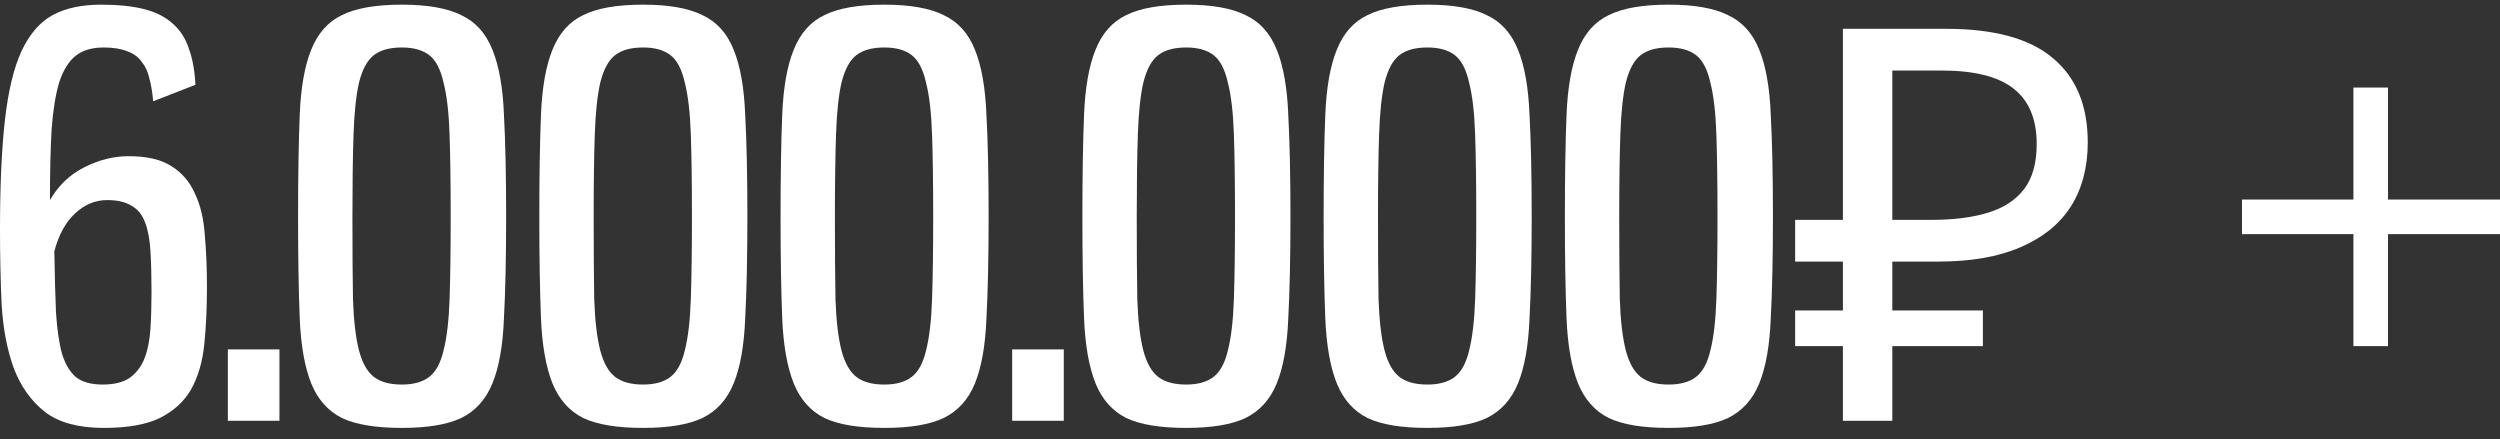 <?xml version="1.0" encoding="UTF-8"?> <svg xmlns="http://www.w3.org/2000/svg" width="165" height="29" viewBox="0 0 165 29" fill="none"><rect x="0" y="0" width="165" height="29" fill="#333333" stroke="none"/> <path d="M10.109 6.684C10.06 6.105 9.976 5.597 9.855 5.163C9.758 4.728 9.589 4.366 9.348 4.076C9.13 3.762 8.816 3.532 8.406 3.387C7.995 3.218 7.476 3.134 6.848 3.134C6.075 3.134 5.459 3.315 5 3.677C4.541 4.04 4.179 4.619 3.913 5.416C3.672 6.213 3.502 7.252 3.406 8.532C3.333 9.812 3.297 11.37 3.297 13.206C3.853 12.24 4.614 11.515 5.58 11.032C6.546 10.549 7.512 10.308 8.478 10.308C9.686 10.308 10.628 10.525 11.304 10.96C12.005 11.395 12.524 11.998 12.862 12.771C13.225 13.52 13.442 14.426 13.514 15.489C13.611 16.552 13.659 17.699 13.659 18.931C13.659 20.332 13.599 21.612 13.478 22.771C13.357 23.907 13.068 24.885 12.609 25.706C12.15 26.503 11.461 27.131 10.543 27.59C9.65 28.025 8.418 28.242 6.848 28.242C5.181 28.242 3.889 27.892 2.971 27.192C2.053 26.467 1.365 25.501 0.906 24.293C0.471 23.085 0.205 21.697 0.109 20.127C0.036 18.556 0 16.902 0 15.163C0 12.24 0.109 9.825 0.326 7.916C0.543 6.008 0.906 4.498 1.413 3.387C1.944 2.252 2.633 1.455 3.478 0.996C4.324 0.537 5.386 0.308 6.667 0.308C7.778 0.308 8.72 0.404 9.493 0.597C10.266 0.791 10.894 1.105 11.377 1.54C11.884 1.974 12.246 2.53 12.464 3.206C12.705 3.858 12.85 4.655 12.899 5.597L10.109 6.684ZM3.587 16.576C3.611 18.17 3.647 19.523 3.696 20.634C3.768 21.745 3.901 22.651 4.094 23.351C4.312 24.052 4.626 24.571 5.036 24.909C5.447 25.223 6.027 25.38 6.775 25.38C7.524 25.38 8.116 25.235 8.551 24.945C8.986 24.631 9.312 24.209 9.529 23.677C9.746 23.122 9.879 22.47 9.928 21.721C9.976 20.972 10 20.151 10 19.257C10 18.194 9.976 17.288 9.928 16.54C9.879 15.767 9.758 15.139 9.565 14.655C9.372 14.148 9.07 13.786 8.659 13.569C8.273 13.327 7.742 13.206 7.065 13.206C6.292 13.206 5.592 13.496 4.964 14.076C4.336 14.655 3.877 15.489 3.587 16.576Z" fill="white"></path> <path d="M15.038 27.771V23.061H18.444V27.771H15.038Z" fill="white"></path> <path d="M26.521 28.242C24.806 28.242 23.489 28.025 22.571 27.59C21.654 27.131 20.977 26.37 20.542 25.308C20.108 24.221 19.854 22.784 19.782 20.996C19.709 19.209 19.673 16.974 19.673 14.293C19.673 11.612 19.709 9.378 19.782 7.59C19.854 5.779 20.108 4.341 20.542 3.279C20.977 2.192 21.654 1.431 22.571 0.996C23.489 0.537 24.806 0.308 26.521 0.308C28.212 0.308 29.516 0.537 30.434 0.996C31.376 1.431 32.064 2.192 32.499 3.279C32.934 4.341 33.187 5.767 33.26 7.554C33.356 9.341 33.405 11.588 33.405 14.293C33.405 16.974 33.356 19.221 33.26 21.032C33.187 22.82 32.934 24.245 32.499 25.308C32.064 26.37 31.376 27.131 30.434 27.59C29.516 28.025 28.212 28.242 26.521 28.242ZM26.521 25.38C27.294 25.38 27.898 25.211 28.332 24.873C28.767 24.535 29.081 23.955 29.274 23.134C29.492 22.288 29.625 21.153 29.673 19.728C29.721 18.279 29.745 16.467 29.745 14.293C29.745 12.119 29.721 10.32 29.673 8.895C29.625 7.445 29.492 6.298 29.274 5.453C29.081 4.583 28.767 3.979 28.332 3.641C27.898 3.303 27.294 3.134 26.521 3.134C25.724 3.134 25.108 3.303 24.673 3.641C24.238 3.979 23.912 4.583 23.695 5.453C23.501 6.298 23.381 7.445 23.332 8.895C23.284 10.32 23.26 12.119 23.26 14.293C23.26 16.467 23.272 18.279 23.296 19.728C23.344 21.153 23.477 22.288 23.695 23.134C23.912 23.955 24.238 24.535 24.673 24.873C25.108 25.211 25.724 25.38 26.521 25.38Z" fill="white"></path> <path d="M42.443 28.242C40.728 28.242 39.412 28.025 38.494 27.59C37.576 27.131 36.9 26.37 36.465 25.308C36.03 24.221 35.776 22.784 35.704 20.996C35.631 19.209 35.595 16.974 35.595 14.293C35.595 11.612 35.631 9.378 35.704 7.59C35.776 5.779 36.03 4.341 36.465 3.279C36.9 2.192 37.576 1.431 38.494 0.996C39.412 0.537 40.728 0.308 42.443 0.308C44.134 0.308 45.438 0.537 46.356 0.996C47.298 1.431 47.986 2.192 48.421 3.279C48.856 4.341 49.11 5.767 49.182 7.554C49.279 9.341 49.327 11.588 49.327 14.293C49.327 16.974 49.279 19.221 49.182 21.032C49.11 22.82 48.856 24.245 48.421 25.308C47.986 26.37 47.298 27.131 46.356 27.59C45.438 28.025 44.134 28.242 42.443 28.242ZM42.443 25.38C43.216 25.38 43.82 25.211 44.255 24.873C44.689 24.535 45.003 23.955 45.197 23.134C45.414 22.288 45.547 21.153 45.595 19.728C45.644 18.279 45.668 16.467 45.668 14.293C45.668 12.119 45.644 10.32 45.595 8.895C45.547 7.445 45.414 6.298 45.197 5.453C45.003 4.583 44.689 3.979 44.255 3.641C43.82 3.303 43.216 3.134 42.443 3.134C41.646 3.134 41.03 3.303 40.595 3.641C40.16 3.979 39.834 4.583 39.617 5.453C39.424 6.298 39.303 7.445 39.255 8.895C39.206 10.32 39.182 12.119 39.182 14.293C39.182 16.467 39.194 18.279 39.218 19.728C39.267 21.153 39.4 22.288 39.617 23.134C39.834 23.955 40.16 24.535 40.595 24.873C41.03 25.211 41.646 25.38 42.443 25.38Z" fill="white"></path> <path d="M58.365 28.242C56.65 28.242 55.334 28.025 54.416 27.59C53.498 27.131 52.822 26.37 52.387 25.308C51.952 24.221 51.699 22.784 51.626 20.996C51.554 19.209 51.517 16.974 51.517 14.293C51.517 11.612 51.554 9.378 51.626 7.59C51.699 5.779 51.952 4.341 52.387 3.279C52.822 2.192 53.498 1.431 54.416 0.996C55.334 0.537 56.65 0.308 58.365 0.308C60.056 0.308 61.36 0.537 62.278 0.996C63.22 1.431 63.909 2.192 64.344 3.279C64.778 4.341 65.032 5.767 65.104 7.554C65.201 9.341 65.249 11.588 65.249 14.293C65.249 16.974 65.201 19.221 65.104 21.032C65.032 22.82 64.778 24.245 64.344 25.308C63.909 26.37 63.22 27.131 62.278 27.59C61.36 28.025 60.056 28.242 58.365 28.242ZM58.365 25.38C59.138 25.38 59.742 25.211 60.177 24.873C60.612 24.535 60.926 23.955 61.119 23.134C61.336 22.288 61.469 21.153 61.517 19.728C61.566 18.279 61.59 16.467 61.59 14.293C61.59 12.119 61.566 10.32 61.517 8.895C61.469 7.445 61.336 6.298 61.119 5.453C60.926 4.583 60.612 3.979 60.177 3.641C59.742 3.303 59.138 3.134 58.365 3.134C57.568 3.134 56.952 3.303 56.517 3.641C56.083 3.979 55.757 4.583 55.539 5.453C55.346 6.298 55.225 7.445 55.177 8.895C55.129 10.32 55.104 12.119 55.104 14.293C55.104 16.467 55.116 18.279 55.141 19.728C55.189 21.153 55.322 22.288 55.539 23.134C55.757 23.955 56.083 24.535 56.517 24.873C56.952 25.211 57.568 25.38 58.365 25.38Z" fill="white"></path> <path d="M66.803 27.771V23.061H70.209V27.771H66.803Z" fill="white"></path> <path d="M78.286 28.242C76.571 28.242 75.254 28.025 74.337 27.59C73.419 27.131 72.742 26.37 72.308 25.308C71.873 24.221 71.619 22.784 71.547 20.996C71.474 19.209 71.438 16.974 71.438 14.293C71.438 11.612 71.474 9.378 71.547 7.59C71.619 5.779 71.873 4.341 72.308 3.279C72.742 2.192 73.419 1.431 74.337 0.996C75.254 0.537 76.571 0.308 78.286 0.308C79.977 0.308 81.281 0.537 82.199 0.996C83.141 1.431 83.829 2.192 84.264 3.279C84.699 4.341 84.953 5.767 85.025 7.554C85.121 9.341 85.17 11.588 85.17 14.293C85.17 16.974 85.121 19.221 85.025 21.032C84.953 22.82 84.699 24.245 84.264 25.308C83.829 26.37 83.141 27.131 82.199 27.59C81.281 28.025 79.977 28.242 78.286 28.242ZM78.286 25.38C79.059 25.38 79.663 25.211 80.097 24.873C80.532 24.535 80.846 23.955 81.039 23.134C81.257 22.288 81.39 21.153 81.438 19.728C81.486 18.279 81.51 16.467 81.51 14.293C81.51 12.119 81.486 10.32 81.438 8.895C81.39 7.445 81.257 6.298 81.039 5.453C80.846 4.583 80.532 3.979 80.097 3.641C79.663 3.303 79.059 3.134 78.286 3.134C77.489 3.134 76.873 3.303 76.438 3.641C76.003 3.979 75.677 4.583 75.46 5.453C75.266 6.298 75.146 7.445 75.097 8.895C75.049 10.32 75.025 12.119 75.025 14.293C75.025 16.467 75.037 18.279 75.061 19.728C75.109 21.153 75.242 22.288 75.46 23.134C75.677 23.955 76.003 24.535 76.438 24.873C76.873 25.211 77.489 25.38 78.286 25.38Z" fill="white"></path> <path d="M94.208 28.242C92.493 28.242 91.177 28.025 90.259 27.59C89.341 27.131 88.665 26.37 88.23 25.308C87.795 24.221 87.541 22.784 87.469 20.996C87.396 19.209 87.36 16.974 87.36 14.293C87.36 11.612 87.396 9.378 87.469 7.59C87.541 5.779 87.795 4.341 88.23 3.279C88.665 2.192 89.341 1.431 90.259 0.996C91.177 0.537 92.493 0.308 94.208 0.308C95.899 0.308 97.203 0.537 98.121 0.996C99.063 1.431 99.751 2.192 100.186 3.279C100.621 4.341 100.875 5.767 100.947 7.554C101.044 9.341 101.092 11.588 101.092 14.293C101.092 16.974 101.044 19.221 100.947 21.032C100.875 22.82 100.621 24.245 100.186 25.308C99.751 26.37 99.063 27.131 98.121 27.59C97.203 28.025 95.899 28.242 94.208 28.242ZM94.208 25.38C94.981 25.38 95.585 25.211 96.02 24.873C96.454 24.535 96.768 23.955 96.962 23.134C97.179 22.288 97.312 21.153 97.36 19.728C97.409 18.279 97.433 16.467 97.433 14.293C97.433 12.119 97.409 10.32 97.36 8.895C97.312 7.445 97.179 6.298 96.962 5.453C96.768 4.583 96.454 3.979 96.02 3.641C95.585 3.303 94.981 3.134 94.208 3.134C93.411 3.134 92.795 3.303 92.36 3.641C91.925 3.979 91.599 4.583 91.382 5.453C91.189 6.298 91.068 7.445 91.02 8.895C90.971 10.32 90.947 12.119 90.947 14.293C90.947 16.467 90.959 18.279 90.983 19.728C91.032 21.153 91.165 22.288 91.382 23.134C91.599 23.955 91.925 24.535 92.36 24.873C92.795 25.211 93.411 25.38 94.208 25.38Z" fill="white"></path> <path d="M110.13 28.242C108.415 28.242 107.099 28.025 106.181 27.59C105.263 27.131 104.587 26.37 104.152 25.308C103.717 24.221 103.464 22.784 103.391 20.996C103.319 19.209 103.282 16.974 103.282 14.293C103.282 11.612 103.319 9.378 103.391 7.59C103.464 5.779 103.717 4.341 104.152 3.279C104.587 2.192 105.263 1.431 106.181 0.996C107.099 0.537 108.415 0.308 110.13 0.308C111.821 0.308 113.125 0.537 114.043 0.996C114.985 1.431 115.674 2.192 116.109 3.279C116.543 4.341 116.797 5.767 116.869 7.554C116.966 9.341 117.014 11.588 117.014 14.293C117.014 16.974 116.966 19.221 116.869 21.032C116.797 22.82 116.543 24.245 116.109 25.308C115.674 26.37 114.985 27.131 114.043 27.59C113.125 28.025 111.821 28.242 110.13 28.242ZM110.13 25.38C110.903 25.38 111.507 25.211 111.942 24.873C112.377 24.535 112.691 23.955 112.884 23.134C113.101 22.288 113.234 21.153 113.282 19.728C113.331 18.279 113.355 16.467 113.355 14.293C113.355 12.119 113.331 10.32 113.282 8.895C113.234 7.445 113.101 6.298 112.884 5.453C112.691 4.583 112.377 3.979 111.942 3.641C111.507 3.303 110.903 3.134 110.13 3.134C109.333 3.134 108.717 3.303 108.282 3.641C107.848 3.979 107.522 4.583 107.304 5.453C107.111 6.298 106.99 7.445 106.942 8.895C106.894 10.32 106.869 12.119 106.869 14.293C106.869 16.467 106.882 18.279 106.906 19.728C106.954 21.153 107.087 22.288 107.304 23.134C107.522 23.955 107.848 24.535 108.282 24.873C108.717 25.211 109.333 25.38 110.13 25.38Z" fill="white"></path> <path d="M121.632 27.771V1.902H128.444C131.608 1.902 133.951 2.542 135.473 3.822C137.019 5.102 137.792 6.962 137.792 9.402C137.792 11.044 137.417 12.457 136.669 13.641C135.92 14.8 134.809 15.694 133.335 16.322C131.886 16.95 130.086 17.264 127.937 17.264H124.893V27.771H121.632ZM118.48 22.844V20.489H130.871V22.844H118.48ZM118.48 17.264V14.511H126.777V17.264H118.48ZM127.466 14.511C128.939 14.511 130.183 14.354 131.198 14.04C132.236 13.726 133.033 13.206 133.589 12.482C134.144 11.757 134.422 10.767 134.422 9.511C134.422 7.868 133.915 6.648 132.9 5.851C131.886 5.054 130.304 4.655 128.154 4.655H124.893V14.511H127.466Z" fill="white"></path> <path d="M155.326 22.844V15.453H147.971V13.17H155.326V5.779H157.609V13.17H165V15.453H157.609V22.844H155.326Z" fill="white"></path> </svg> 